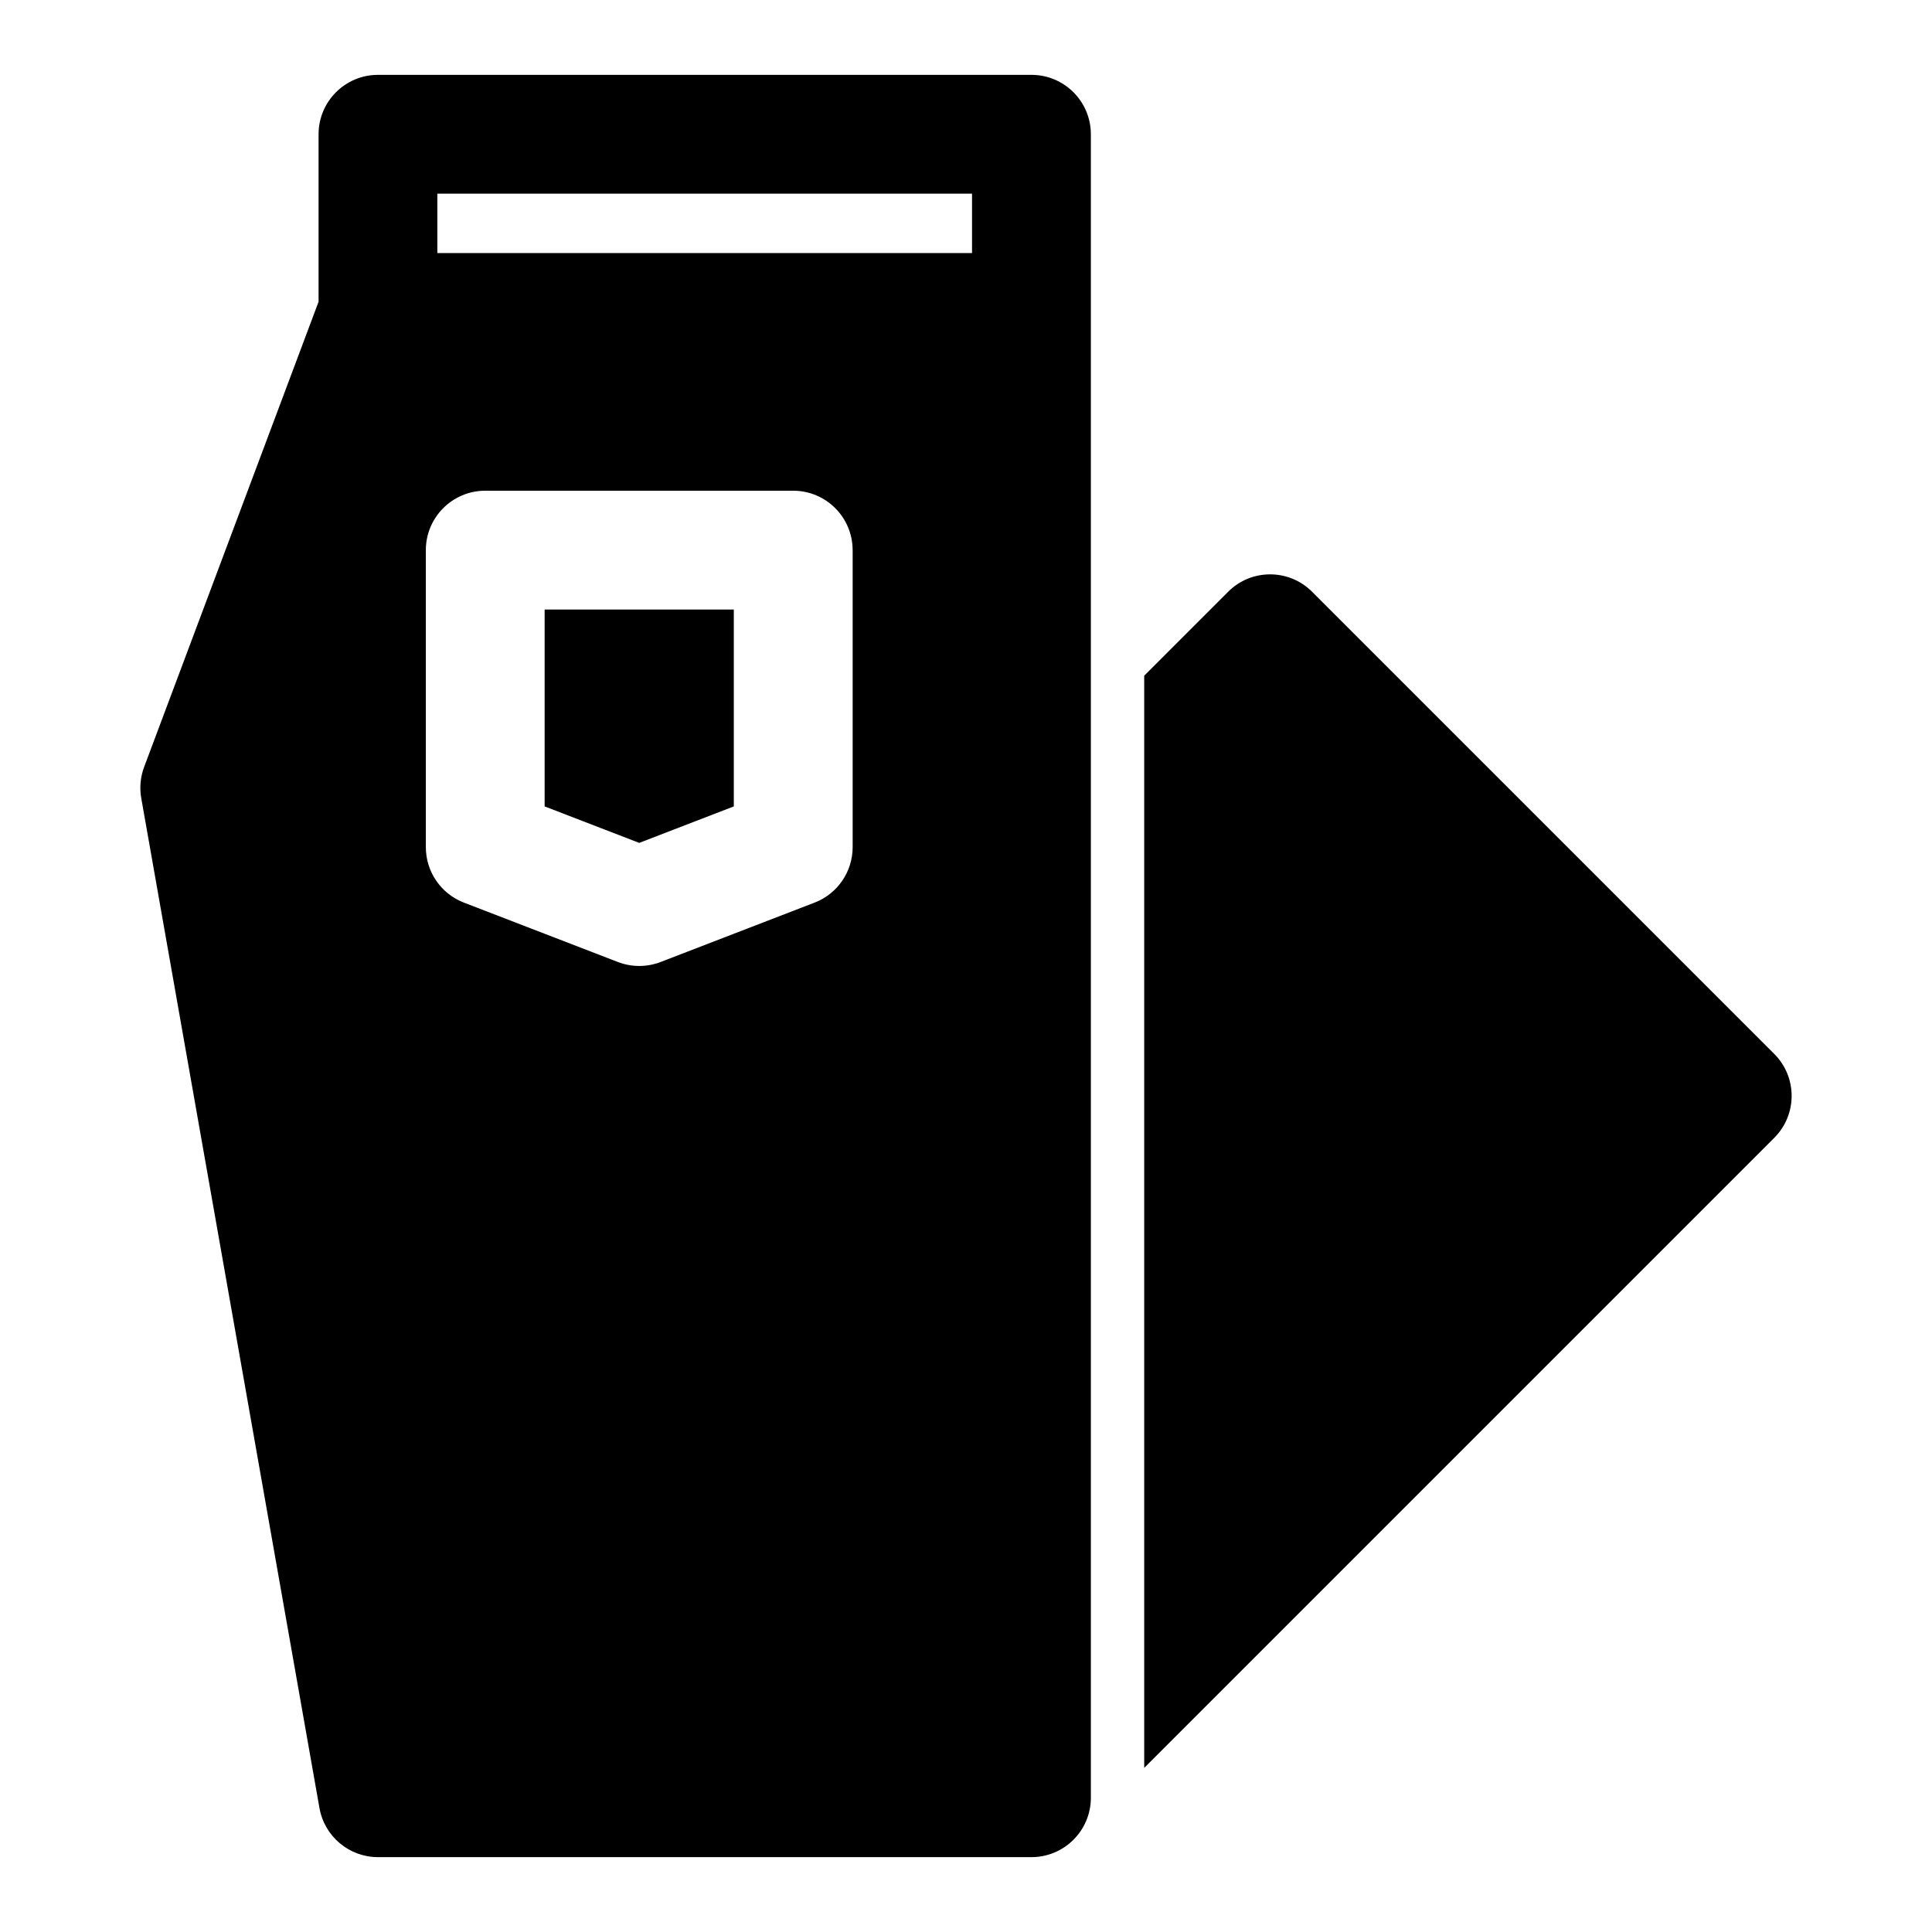 <?xml version="1.0" encoding="UTF-8"?>
<!-- The Best Svg Icon site in the world: iconSvg.co, Visit us! https://iconsvg.co -->
<svg fill="#000000" width="800px" height="800px" version="1.1" viewBox="144 144 512 512" xmlns="http://www.w3.org/2000/svg">
 <path d="m433.09 620.41v-440.83c0-8.691-7.055-15.742-15.742-15.742h-173.18c-8.691 0-15.742 7.055-15.742 15.742v44.383l-46.223 123.28c-0.992 2.629-1.258 5.496-0.77 8.266l47.23 267.65c1.34 7.527 7.871 13.004 15.508 13.004h173.18c8.691 0 15.742-7.055 15.742-15.742zm14.137-297.34v289.44l166.96-166.96c6.156-6.141 6.156-16.105 0-22.262l-122.46-122.46c-6.156-6.156-16.121-6.156-22.262 0zm-77.273-33.281c0-8.691-7.055-15.742-15.742-15.742h-81.617c-8.691 0-15.742 7.055-15.742 15.742v78.719c0 6.504 4 12.344 10.078 14.688l40.809 15.742c3.652 1.402 7.684 1.402 11.336 0l40.809-15.742c6.078-2.348 10.078-8.188 10.078-14.688v-78.719zm-31.488 15.742v52.176l-25.066 9.668-25.066-9.668v-52.176zm63.133-110.21v15.742h-141.7v-15.742z" fill-rule="evenodd"/>
</svg>